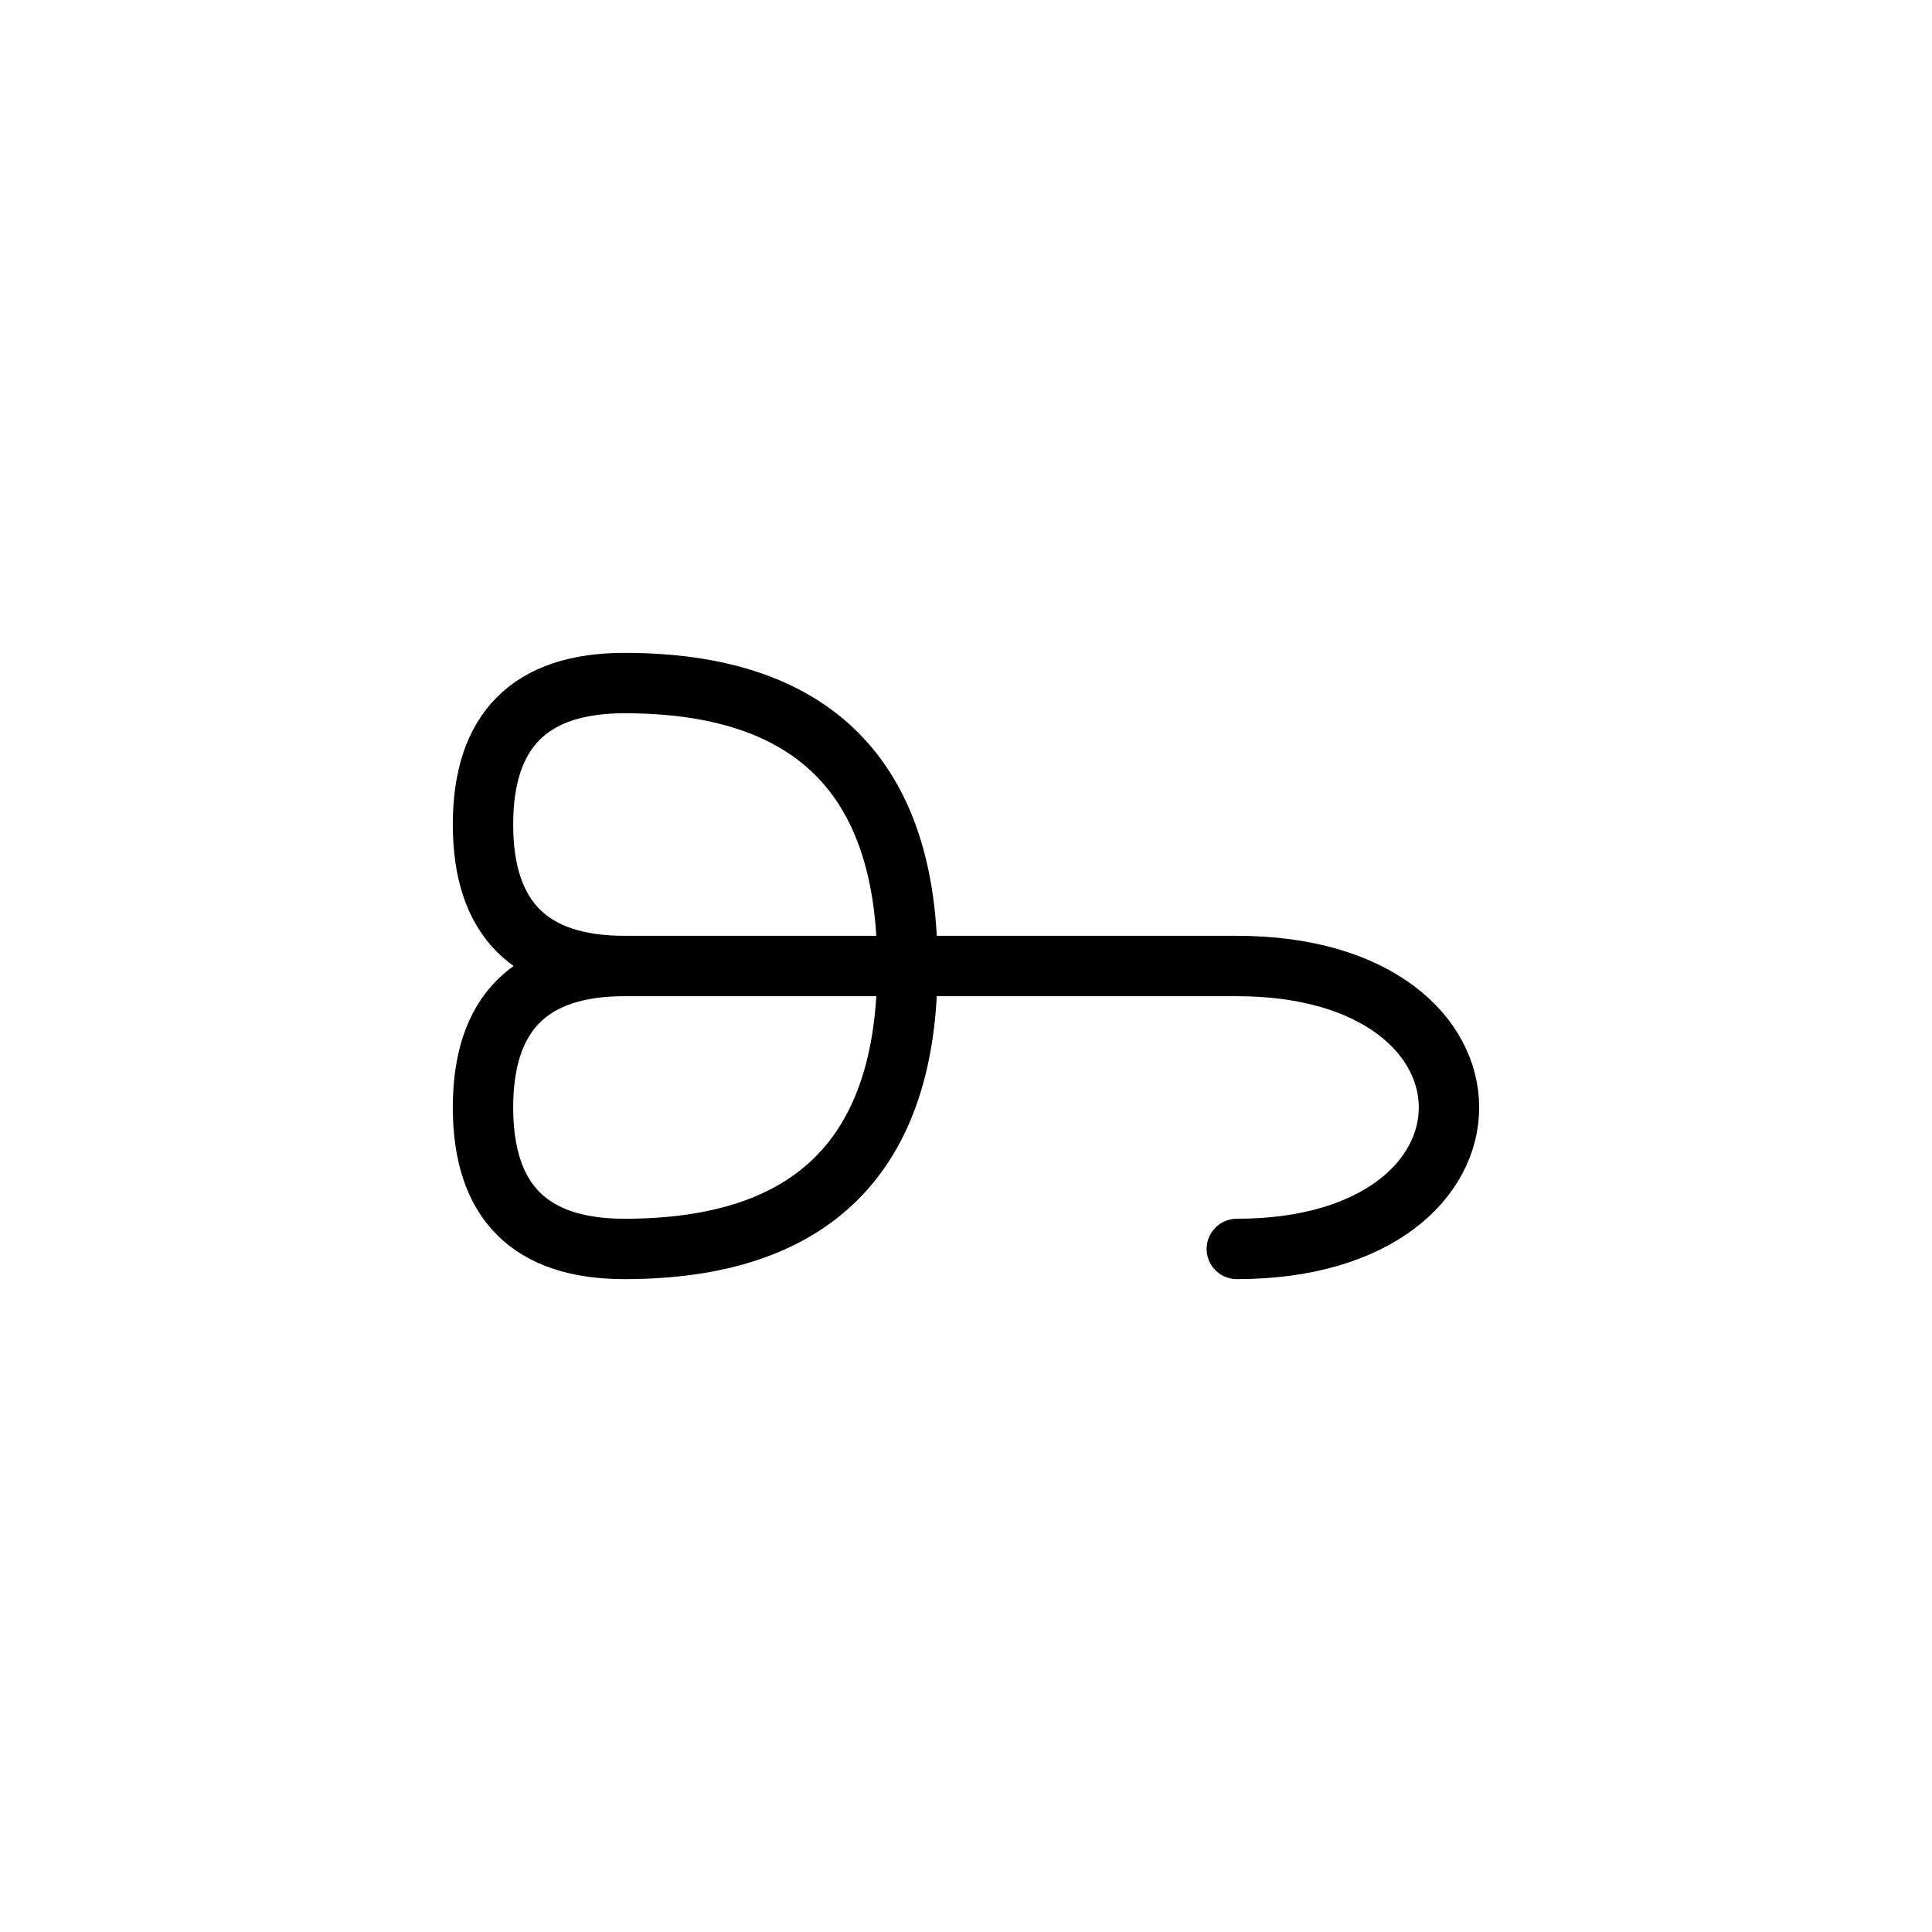 <?xml version="1.0" encoding="UTF-8"?>
<svg xmlns="http://www.w3.org/2000/svg" xmlns:xlink="http://www.w3.org/1999/xlink"
     width="40" height="40" viewBox="-20.0 -20.0 40 40">
<defs>
</defs>
<path d="M0,0 L4.142,0 L-7.071,0 Q-10,0,-10,-2.929 Q-10,-5.858,-7.071,-5.858 Q-1.213,-5.858,-1.213,0 Q-1.213,5.858,-7.071,5.858 Q-10,5.858,-10,2.929 Q-10,0,-7.071,0 M0,0 L-4.142,0 L5.607,0 C11.464,0,11.464,5.858,5.607,5.858" stroke="black" fill="none" stroke-width="1.25" stroke-linecap="round" stroke-linejoin="round" />
</svg>